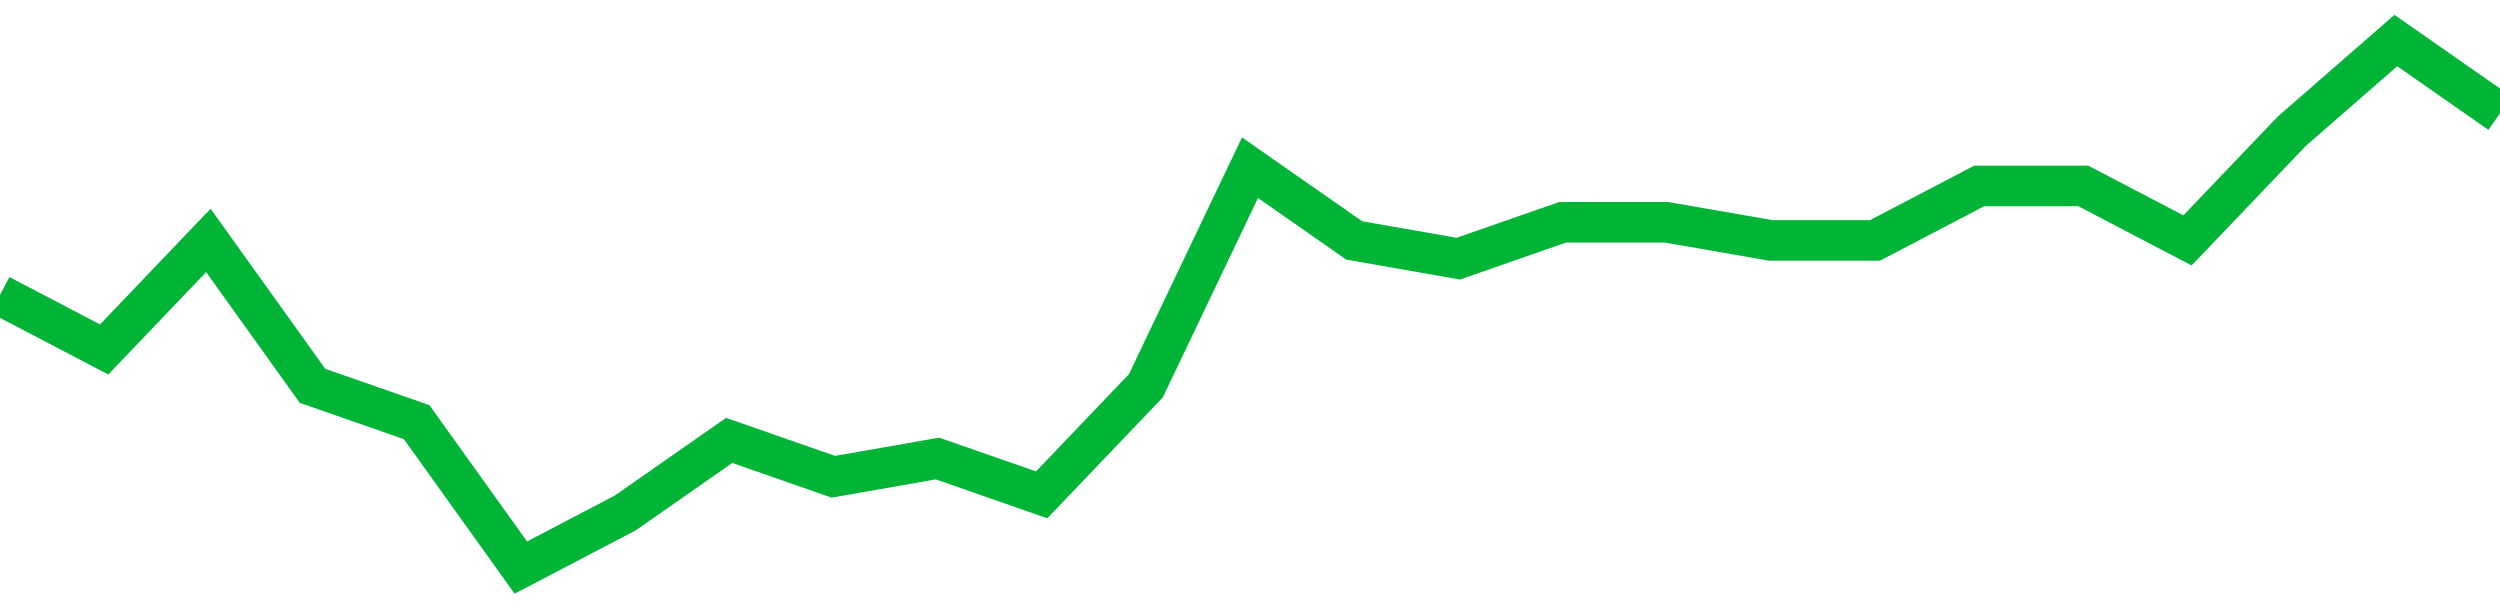 <!-- Generated with https://github.com/jxxe/sparkline/ --><svg viewBox="0 0 185 45" class="sparkline" xmlns="http://www.w3.org/2000/svg"><path class="sparkline--fill" d="M 0 21.83 L 0 21.83 L 7.708 25.86 L 15.417 17.79 L 23.125 28.55 L 30.833 31.24 L 38.542 42 L 46.25 37.97 L 53.958 32.59 L 61.667 35.28 L 69.375 33.93 L 77.083 36.62 L 84.792 28.55 L 92.5 12.41 L 100.208 17.79 L 107.917 19.14 L 115.625 16.45 L 123.333 16.45 L 131.042 17.79 L 138.75 17.79 L 146.458 13.76 L 154.167 13.76 L 161.875 17.79 L 169.583 9.72 L 177.292 3 L 185 8.38 V 45 L 0 45 Z" stroke="none" fill="none" ></path><path class="sparkline--line" d="M 0 21.83 L 0 21.83 L 7.708 25.86 L 15.417 17.79 L 23.125 28.55 L 30.833 31.24 L 38.542 42 L 46.25 37.97 L 53.958 32.59 L 61.667 35.28 L 69.375 33.93 L 77.083 36.62 L 84.792 28.55 L 92.5 12.41 L 100.208 17.79 L 107.917 19.14 L 115.625 16.45 L 123.333 16.45 L 131.042 17.79 L 138.75 17.79 L 146.458 13.76 L 154.167 13.76 L 161.875 17.79 L 169.583 9.72 L 177.292 3 L 185 8.38" fill="none" stroke-width="3" stroke="#00B436" ></path></svg>